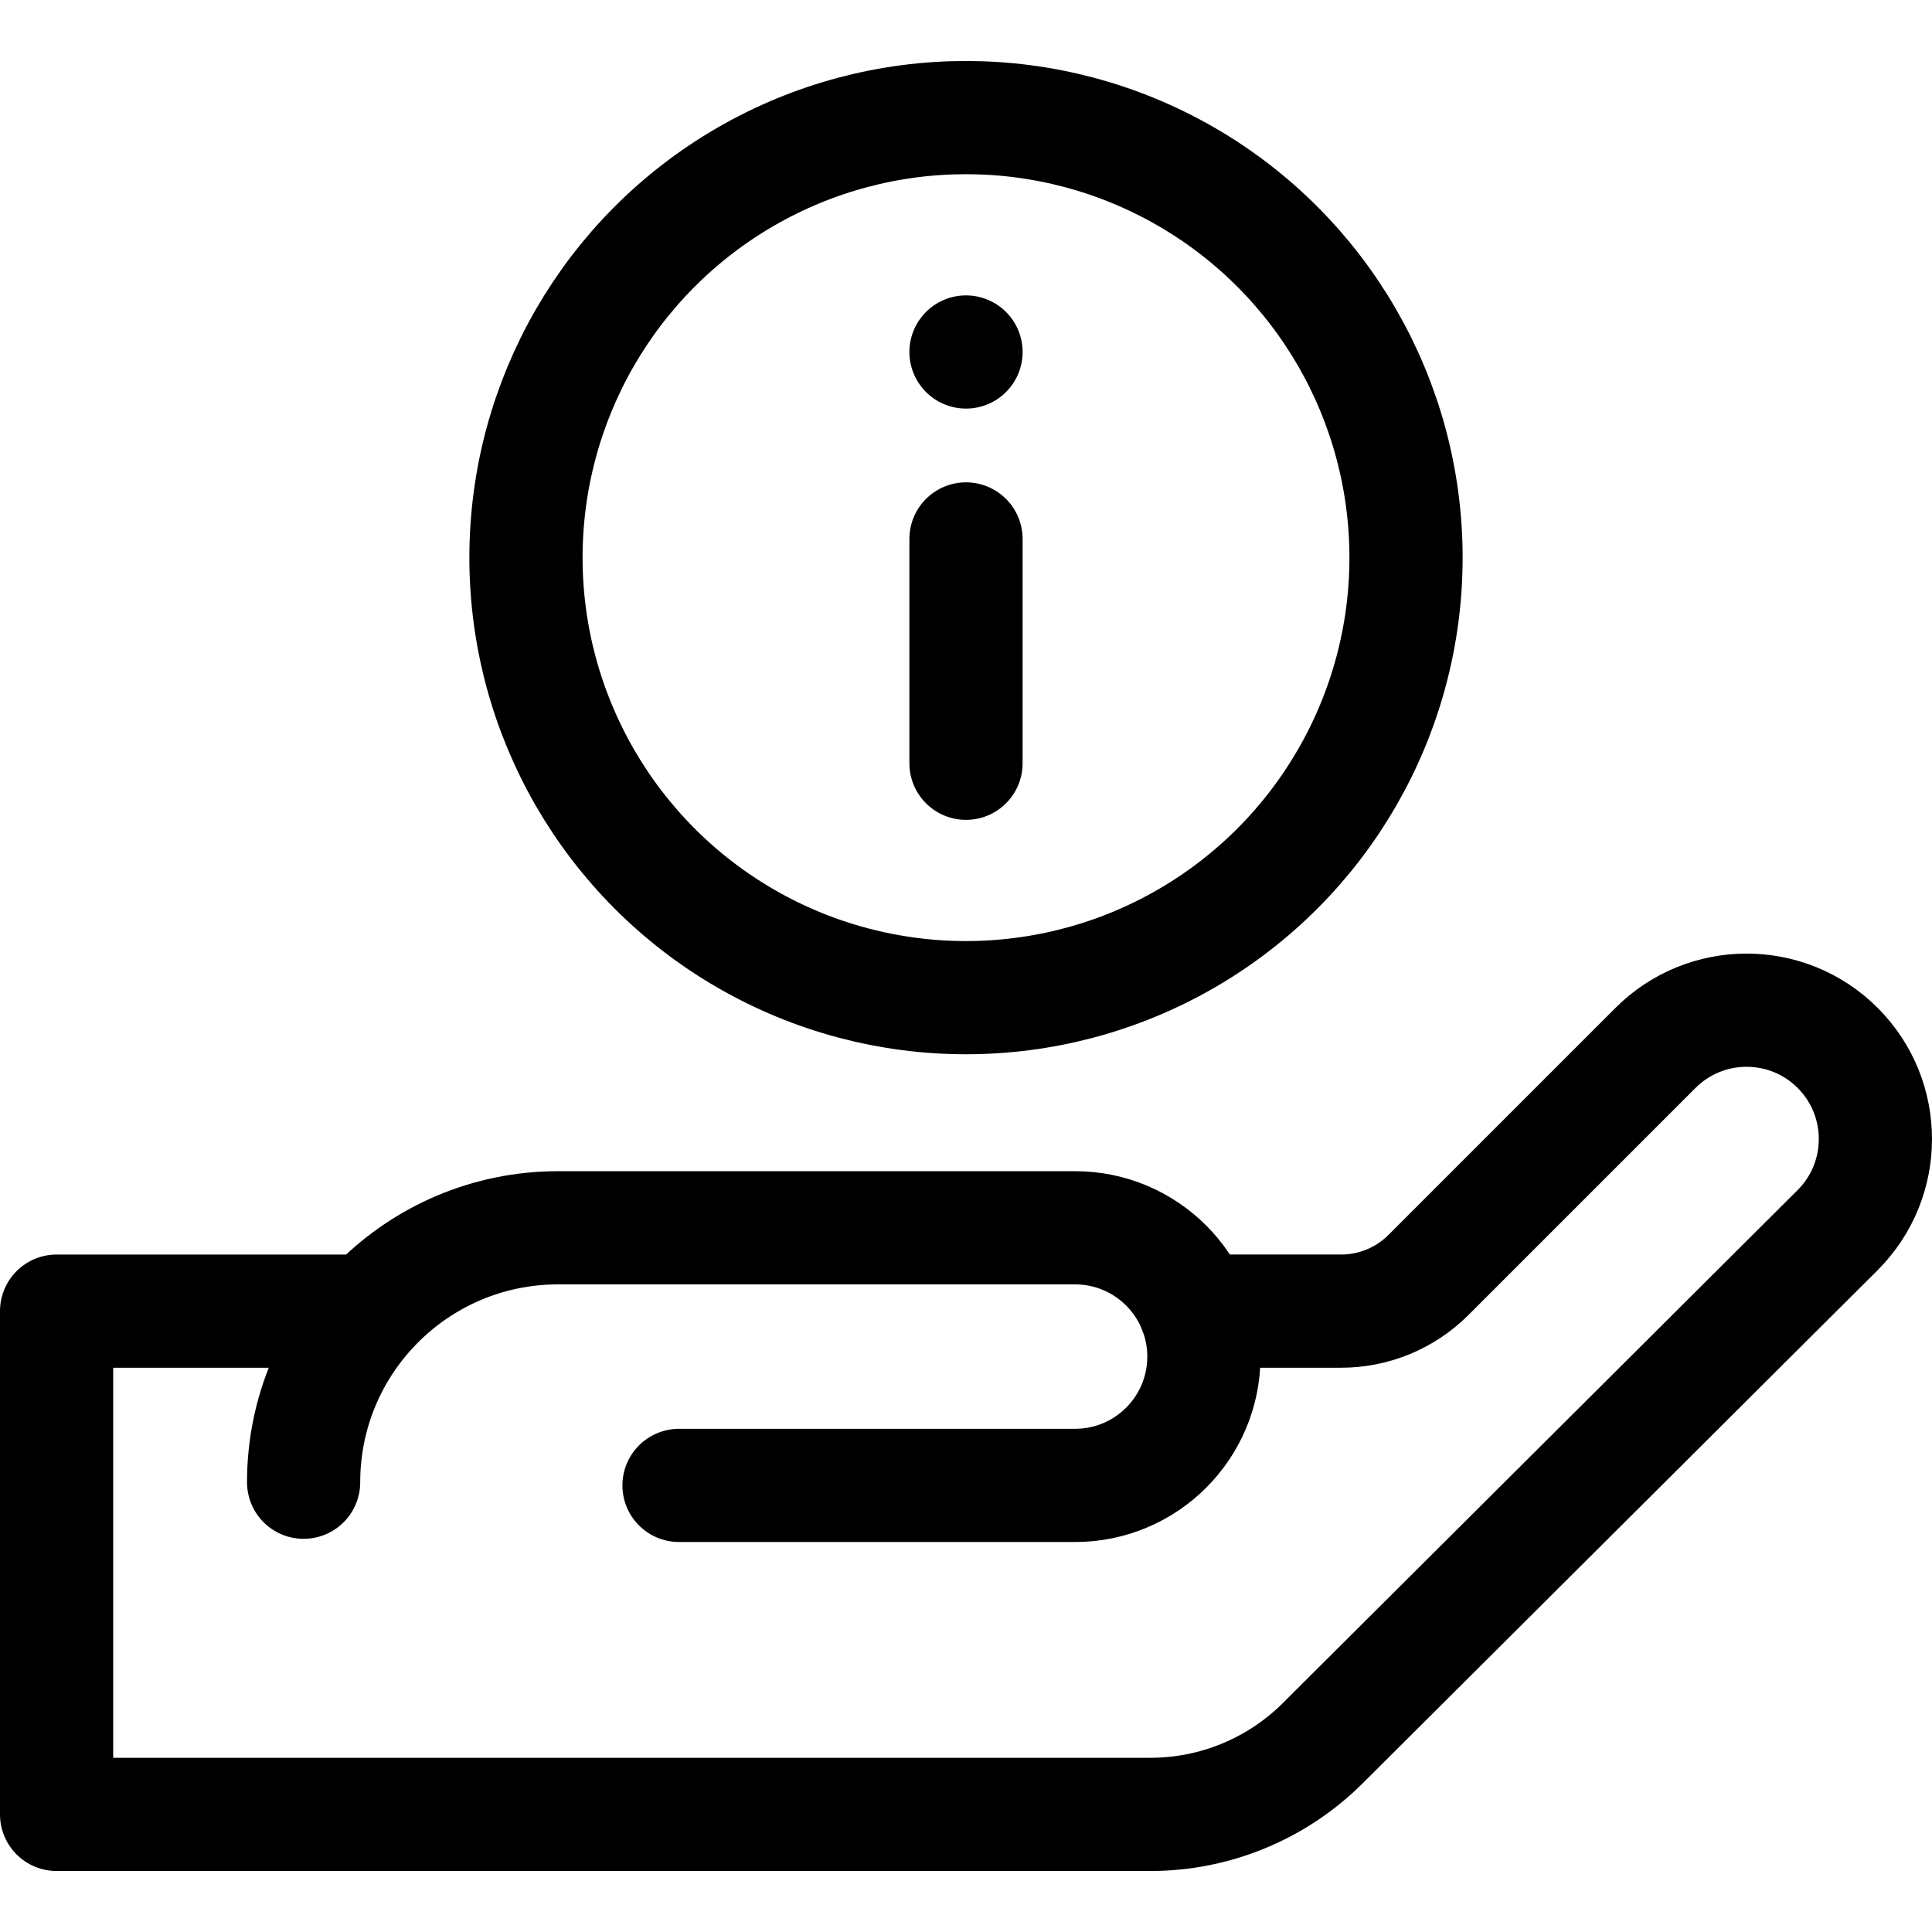 <svg version="1.1" id="Capa_1" xmlns="http://www.w3.org/2000/svg" xmlns:xlink="http://www.w3.org/1999/xlink" x="0px" y="0px" viewBox="0 0 512 512" style="enable-background:new 0 0 512 512;" xml:space="preserve">
<g>
	<path style="fill:none;stroke:#000000;stroke-width:30;stroke-linecap:round;stroke-linejoin:round;stroke-miterlimit:10;" d="&#10;&#9;&#9;M316.85,347.464h38.562c8.681,0,17.006-3.448,23.144-9.586l60.169-60.169c13.331-13.331,34.945-13.331,48.276,0h0&#10;&#9;&#9;c13.331,13.331,13.331,34.945,0,48.276L350.544,461.963c-12.129,12.086-28.554,18.873-45.677,18.873H15v-133.37h80.904"/>
	<path style="fill:none;stroke:#000000;stroke-width:30;stroke-linecap:round;stroke-linejoin:round;stroke-miterlimit:10;" d="&#10;&#9;&#9;M179.948,393.65h104.96c18.853,0,34.137-15.283,34.137-34.136v0c0-18.853-15.283-34.137-34.137-34.137H147.886&#10;&#9;&#9;c-37.238,0-67.426,30.188-67.426,67.426v0"/>
	
		<circle style="fill:none;stroke:#000000;stroke-width:30;stroke-linecap:round;stroke-linejoin:round;stroke-miterlimit:10;" cx="256" cy="147.778" r="116.613"/>
	<g>
		
			<line style="fill:none;stroke:#000000;stroke-width:30;stroke-linecap:round;stroke-linejoin:round;stroke-miterlimit:10;" x1="256" y1="93.282" x2="256" y2="93.282"/>
		
			<line style="fill:none;stroke:#000000;stroke-width:30;stroke-linecap:round;stroke-linejoin:round;stroke-miterlimit:10;" x1="256" y1="142.824" x2="256" y2="202.273"/>
	</g>
</g>
<g>
</g>
<g>
</g>
<g>
</g>
<g>
</g>
<g>
</g>
<g>
</g>
<g>
</g>
<g>
</g>
<g>
</g>
<g>
</g>
<g>
</g>
<g>
</g>
<g>
</g>
<g>
</g>
<g>
</g>
</svg>